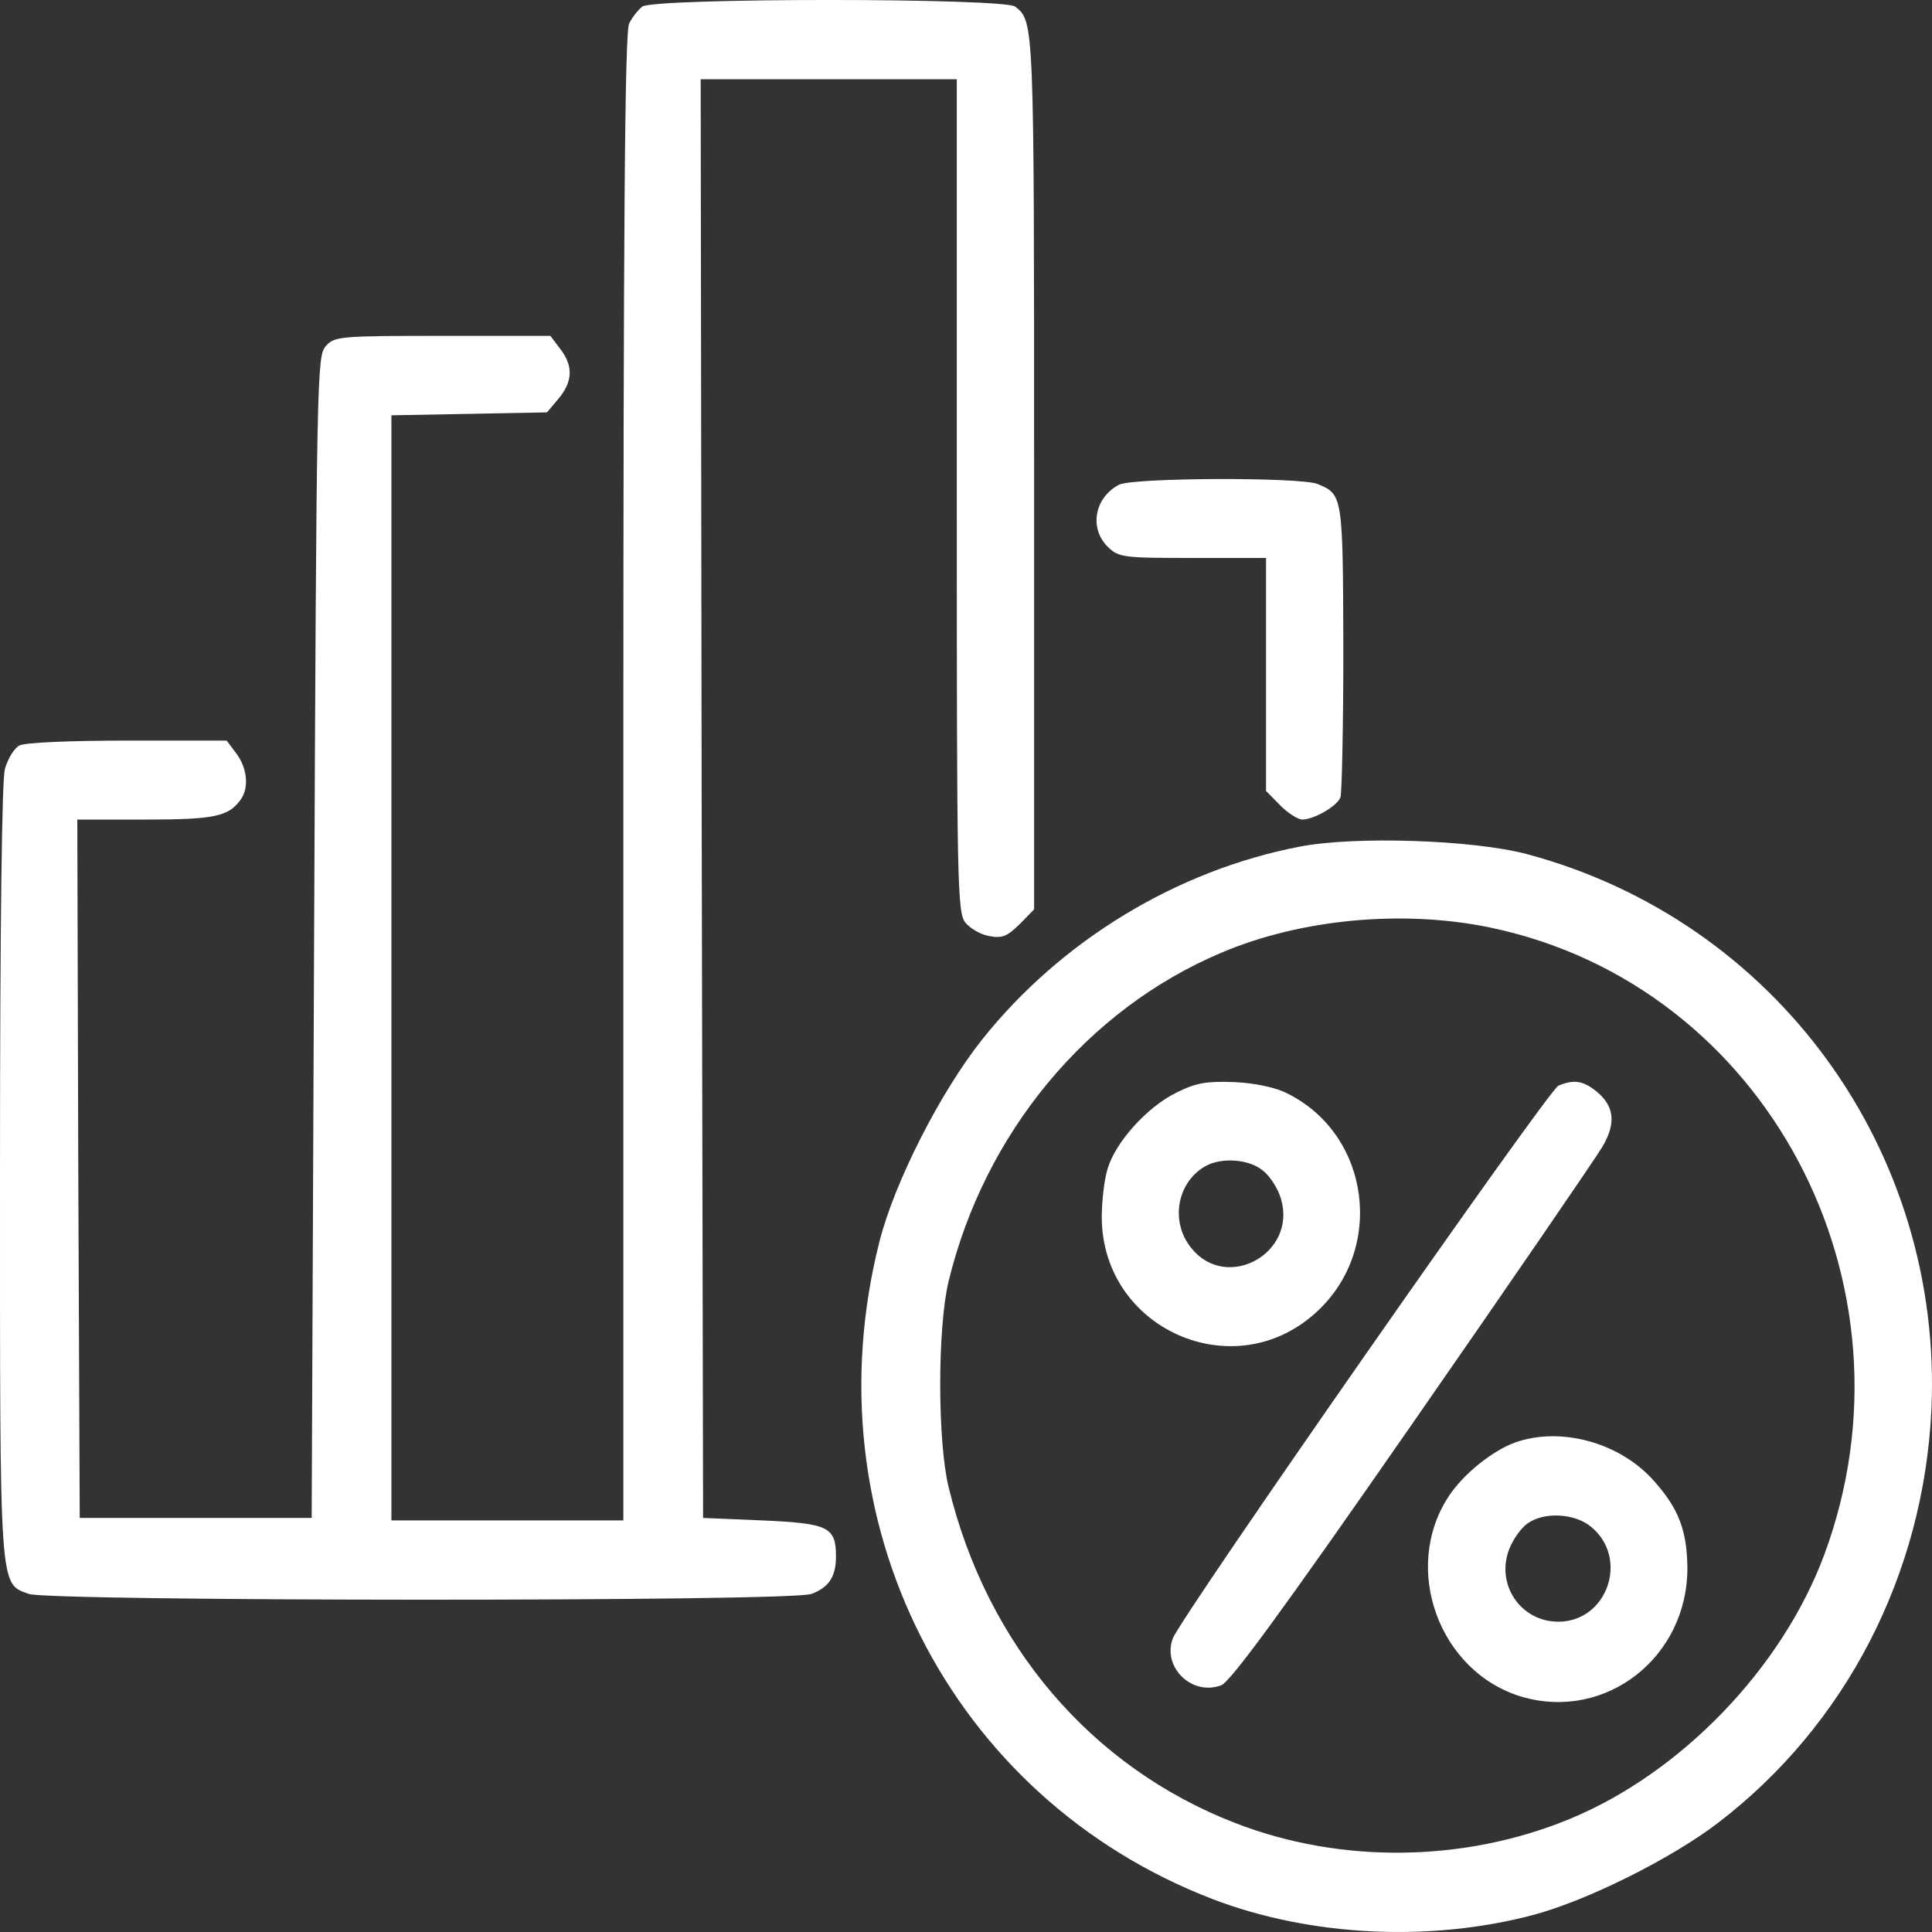 <svg width="64" height="64" viewBox="0 0 64 64" fill="none" xmlns="http://www.w3.org/2000/svg">
<rect x="0" y="0" width="64" height="64" fill="#333333" stroke="none"/>
<path d="M21.274 0.22C21.13 0.335 20.938 0.58 20.842 0.776C20.698 1.038 20.649 7.349 20.649 25.743V50.366H16.808H12.966V32.07V13.758L15.543 13.709L18.12 13.66L18.505 13.202C18.969 12.646 19.001 12.123 18.553 11.551L18.232 11.126H14.663C11.237 11.126 11.077 11.142 10.789 11.469C10.501 11.796 10.485 12.418 10.405 31.057L10.325 50.284H6.483H2.641L2.593 38.708L2.561 27.149H4.818C7.075 27.149 7.556 27.051 7.956 26.511C8.26 26.119 8.196 25.448 7.828 24.958L7.508 24.533H4.226C2.321 24.533 0.816 24.598 0.64 24.696C0.464 24.794 0.256 25.138 0.16 25.481C0.064 25.874 0 30.517 0 38.806C0 52.835 -0.032 52.442 0.961 52.802C1.697 53.047 26.14 53.064 26.876 52.802C27.453 52.59 27.693 52.23 27.693 51.559C27.693 50.578 27.437 50.464 25.26 50.366L23.291 50.284L23.243 26.446L23.211 2.624H27.453H31.695V16.423C31.695 29.323 31.71 30.239 31.983 30.566C32.127 30.746 32.479 30.959 32.767 31.008C33.199 31.089 33.359 31.024 33.776 30.615L34.256 30.125V15.622C34.256 0.695 34.256 0.711 33.631 0.22C33.263 -0.074 21.642 -0.074 21.274 0.22Z" fill="white"/>
<path d="M37.057 16.063C36.241 16.505 36.081 17.518 36.705 18.123C37.057 18.467 37.233 18.483 39.506 18.483H41.939V22.341V26.2L42.404 26.674C42.66 26.936 42.996 27.148 43.14 27.148C43.524 27.148 44.292 26.707 44.404 26.413C44.452 26.265 44.5 24.026 44.5 21.459C44.484 16.407 44.484 16.374 43.636 16.03C43.044 15.802 37.473 15.818 37.057 16.063Z" fill="white"/>
<path d="M43.044 28.048C38.978 28.833 35.152 31.155 32.543 34.425C31.15 36.174 29.63 39.166 29.133 41.128C26.796 50.35 31.454 59.555 40.162 62.907C43.396 64.149 47.382 64.345 50.807 63.43C52.584 62.956 55.369 61.566 56.906 60.389C61.148 57.151 63.725 52.148 63.981 46.687C64.365 38.104 58.827 30.501 50.583 28.294C48.806 27.82 44.868 27.689 43.044 28.048ZM49.383 30.73C58.507 32.643 63.757 42.535 60.428 51.511C59.035 55.255 55.689 58.737 51.992 60.258C48.502 61.697 44.404 61.746 40.915 60.389C36.145 58.541 32.687 54.486 31.422 49.254C31.054 47.734 31.054 43.99 31.422 42.453C32.607 37.548 36 33.444 40.45 31.564C43.092 30.436 46.501 30.125 49.383 30.73Z" fill="white"/>
<path d="M38.978 36.19C38.002 36.664 36.945 37.841 36.689 38.724C36.577 39.084 36.497 39.803 36.497 40.326C36.513 44.021 40.851 45.951 43.572 43.498C45.893 41.422 45.413 37.596 42.644 36.222C42.276 36.026 41.571 35.879 40.899 35.846C39.971 35.814 39.635 35.863 38.978 36.19ZM41.828 38.773C42.068 38.953 42.34 39.378 42.436 39.721C42.964 41.52 40.643 42.795 39.474 41.356C38.754 40.49 38.978 39.166 39.939 38.626C40.467 38.332 41.379 38.397 41.828 38.773Z" fill="white"/>
<path d="M51.624 35.964C51.288 36.111 39.138 53.524 38.85 54.276C38.498 55.224 39.474 56.189 40.451 55.829C40.755 55.715 42.403 53.475 46.773 47.18C50.023 42.504 52.856 38.367 53.08 37.991C53.544 37.207 53.48 36.634 52.872 36.144C52.44 35.8 52.136 35.751 51.624 35.964Z" fill="white"/>
<path d="M50.183 47.786C49.43 48.064 48.47 48.833 47.99 49.568C46.421 51.955 47.67 55.389 50.407 56.206C53.192 57.024 55.913 54.898 55.897 51.923C55.881 50.697 55.609 49.977 54.793 49.062C53.672 47.786 51.703 47.247 50.183 47.786ZM52.712 50.582C53.977 51.628 53.24 53.721 51.623 53.721C50.359 53.721 49.526 52.462 50.007 51.285C50.135 50.974 50.391 50.615 50.599 50.468C51.143 50.075 52.168 50.124 52.712 50.582Z" fill="white"/>
</svg>
